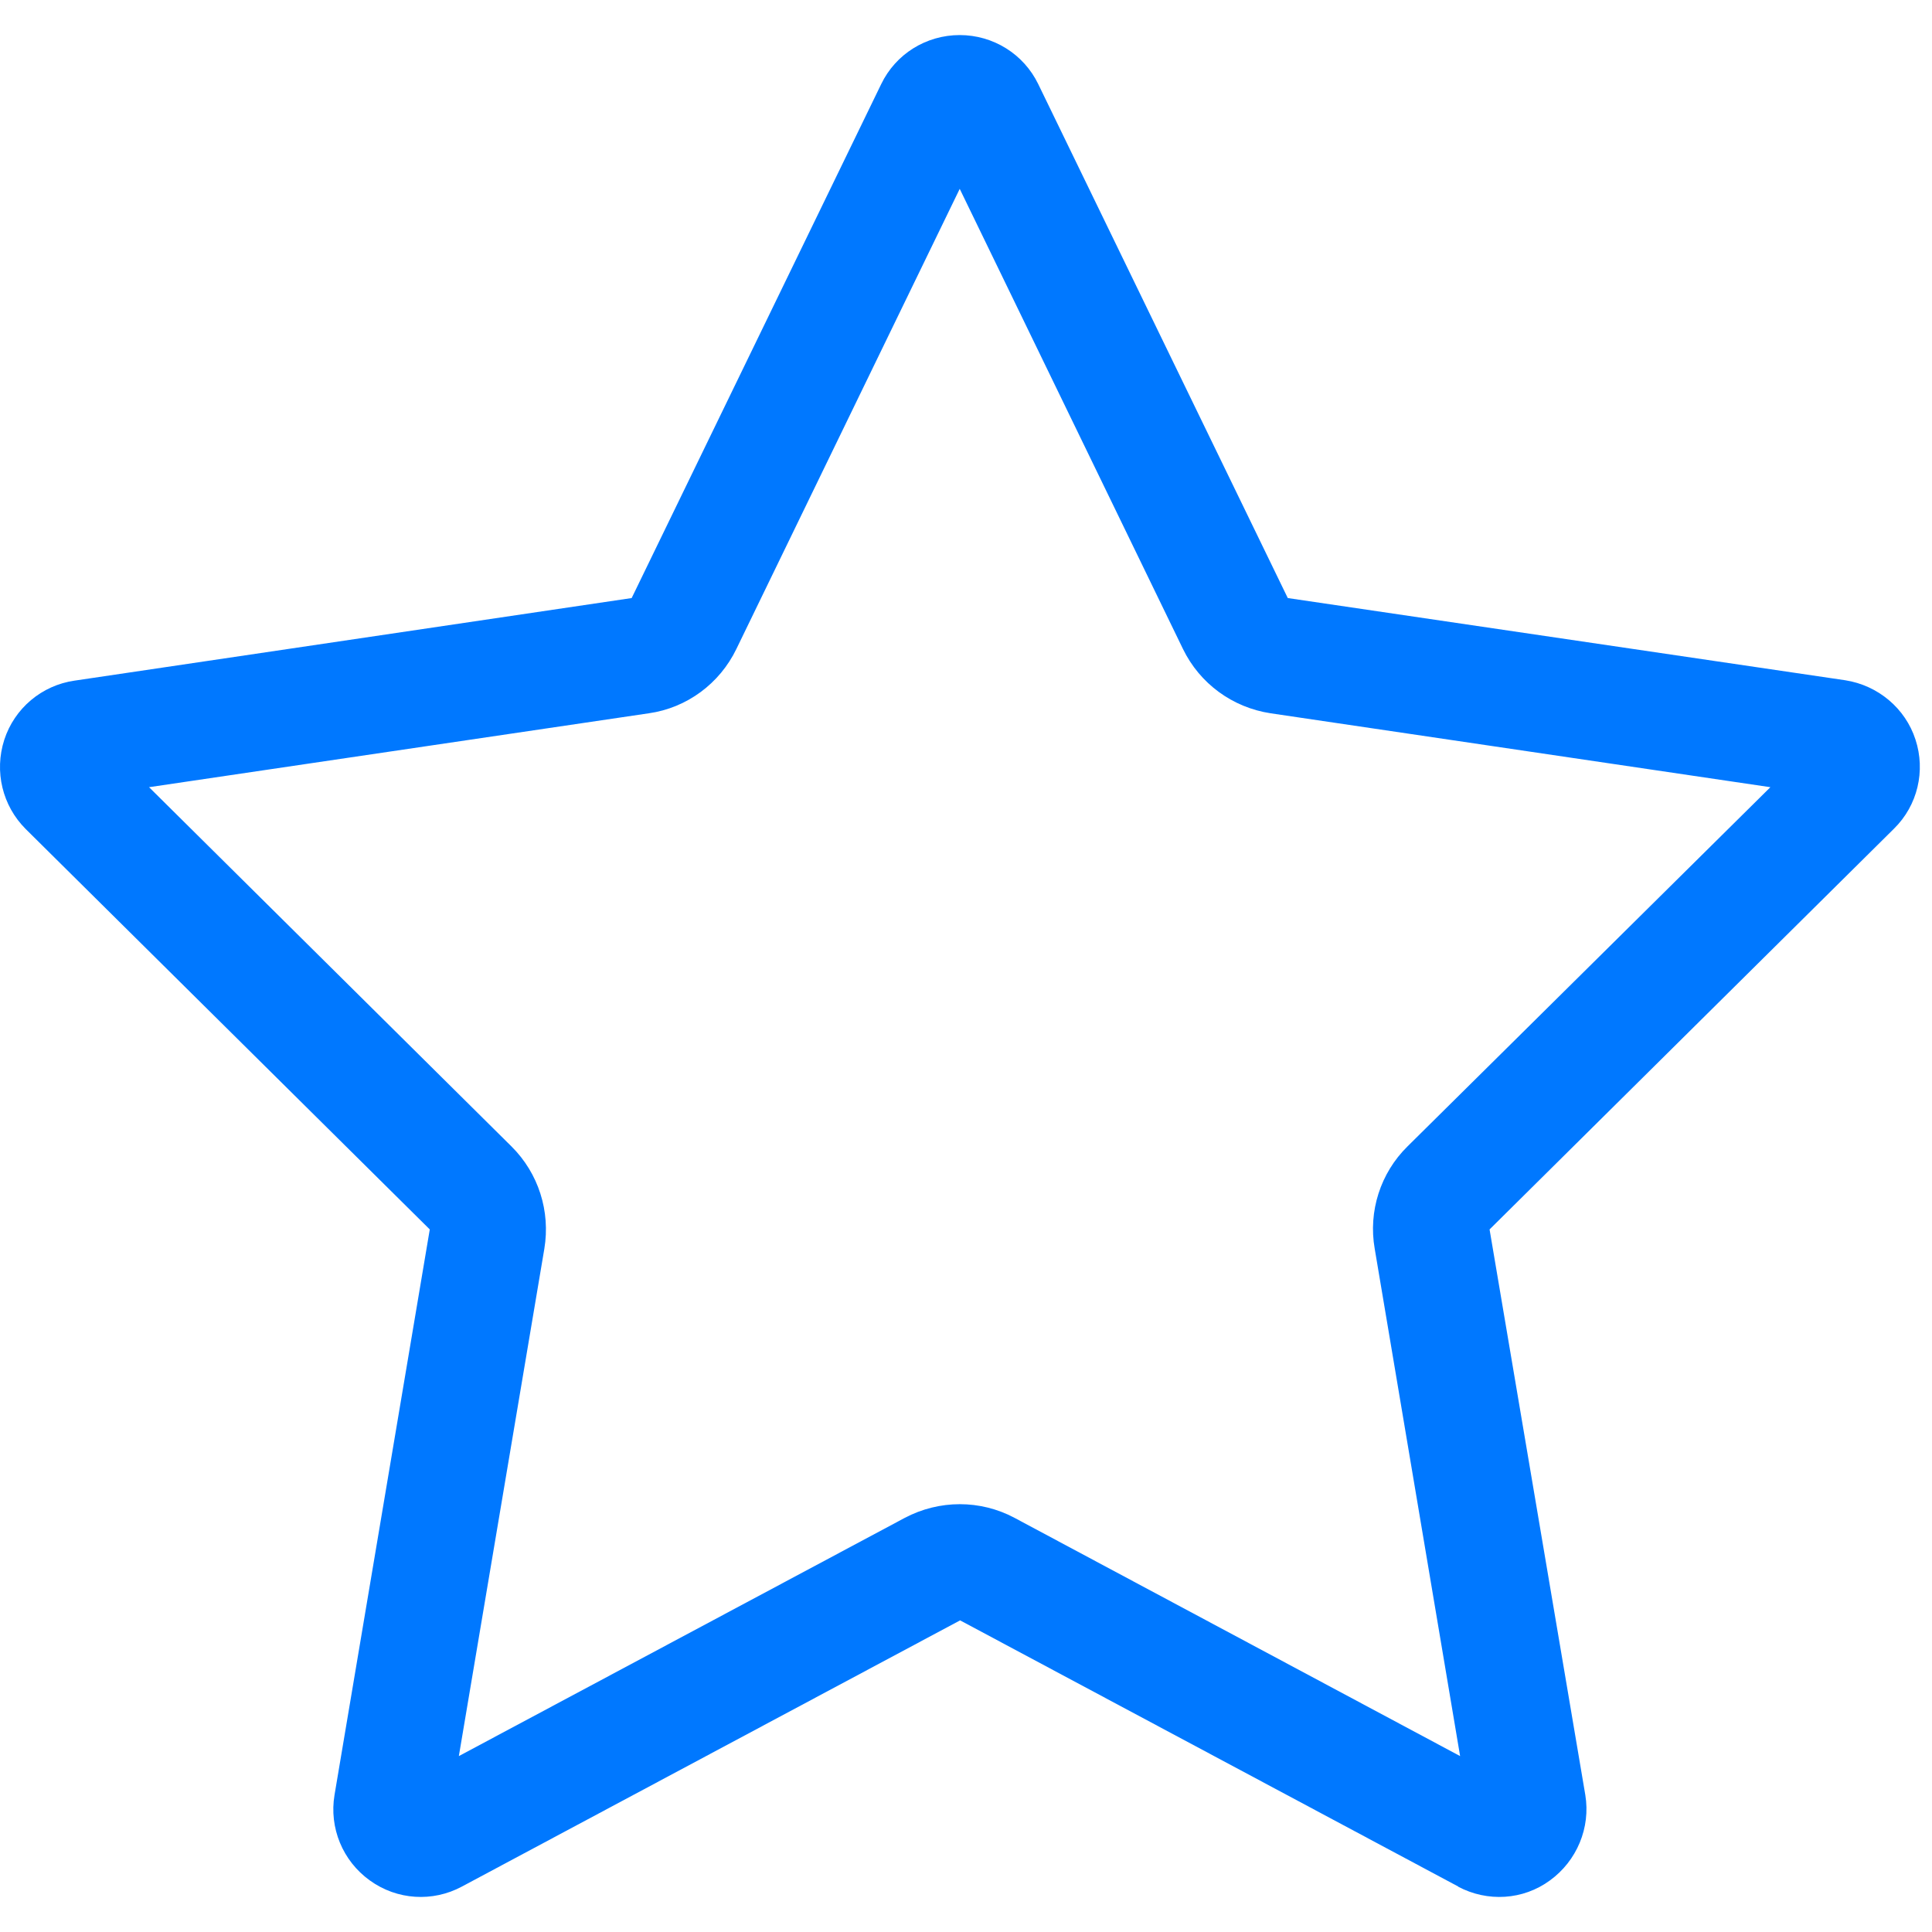 <svg width="20" height="20" viewBox="0 0 20 20" fill="none" xmlns="http://www.w3.org/2000/svg">
<path id="Vector" d="M7.623 6.718L9.935 1.955L12.246 6.718C12.42 7.076 12.758 7.324 13.154 7.384L18.327 8.149L14.569 11.869C14.291 12.143 14.163 12.539 14.231 12.927L15.115 18.179L10.503 15.713C10.149 15.524 9.724 15.524 9.366 15.713L4.75 18.179L5.635 12.927C5.699 12.539 5.575 12.147 5.296 11.869L1.543 8.149L6.716 7.384C7.111 7.328 7.45 7.076 7.623 6.718ZM15.093 19.53C15.398 19.692 15.767 19.67 16.045 19.466C16.324 19.263 16.467 18.92 16.411 18.581L15.42 12.727L19.607 8.578C19.852 8.337 19.935 7.979 19.829 7.656C19.724 7.332 19.441 7.095 19.102 7.042L13.331 6.191L10.748 0.871C10.597 0.559 10.281 0.363 9.935 0.363C9.588 0.363 9.272 0.559 9.122 0.871L6.539 6.191L0.771 7.046C0.432 7.095 0.15 7.332 0.044 7.659C-0.061 7.987 0.025 8.341 0.266 8.582L4.449 12.727L3.463 18.581C3.406 18.92 3.546 19.263 3.828 19.466C4.11 19.67 4.479 19.692 4.781 19.53L9.939 16.774L15.097 19.53H15.093Z" fill="#0078FF"/>
</svg>
